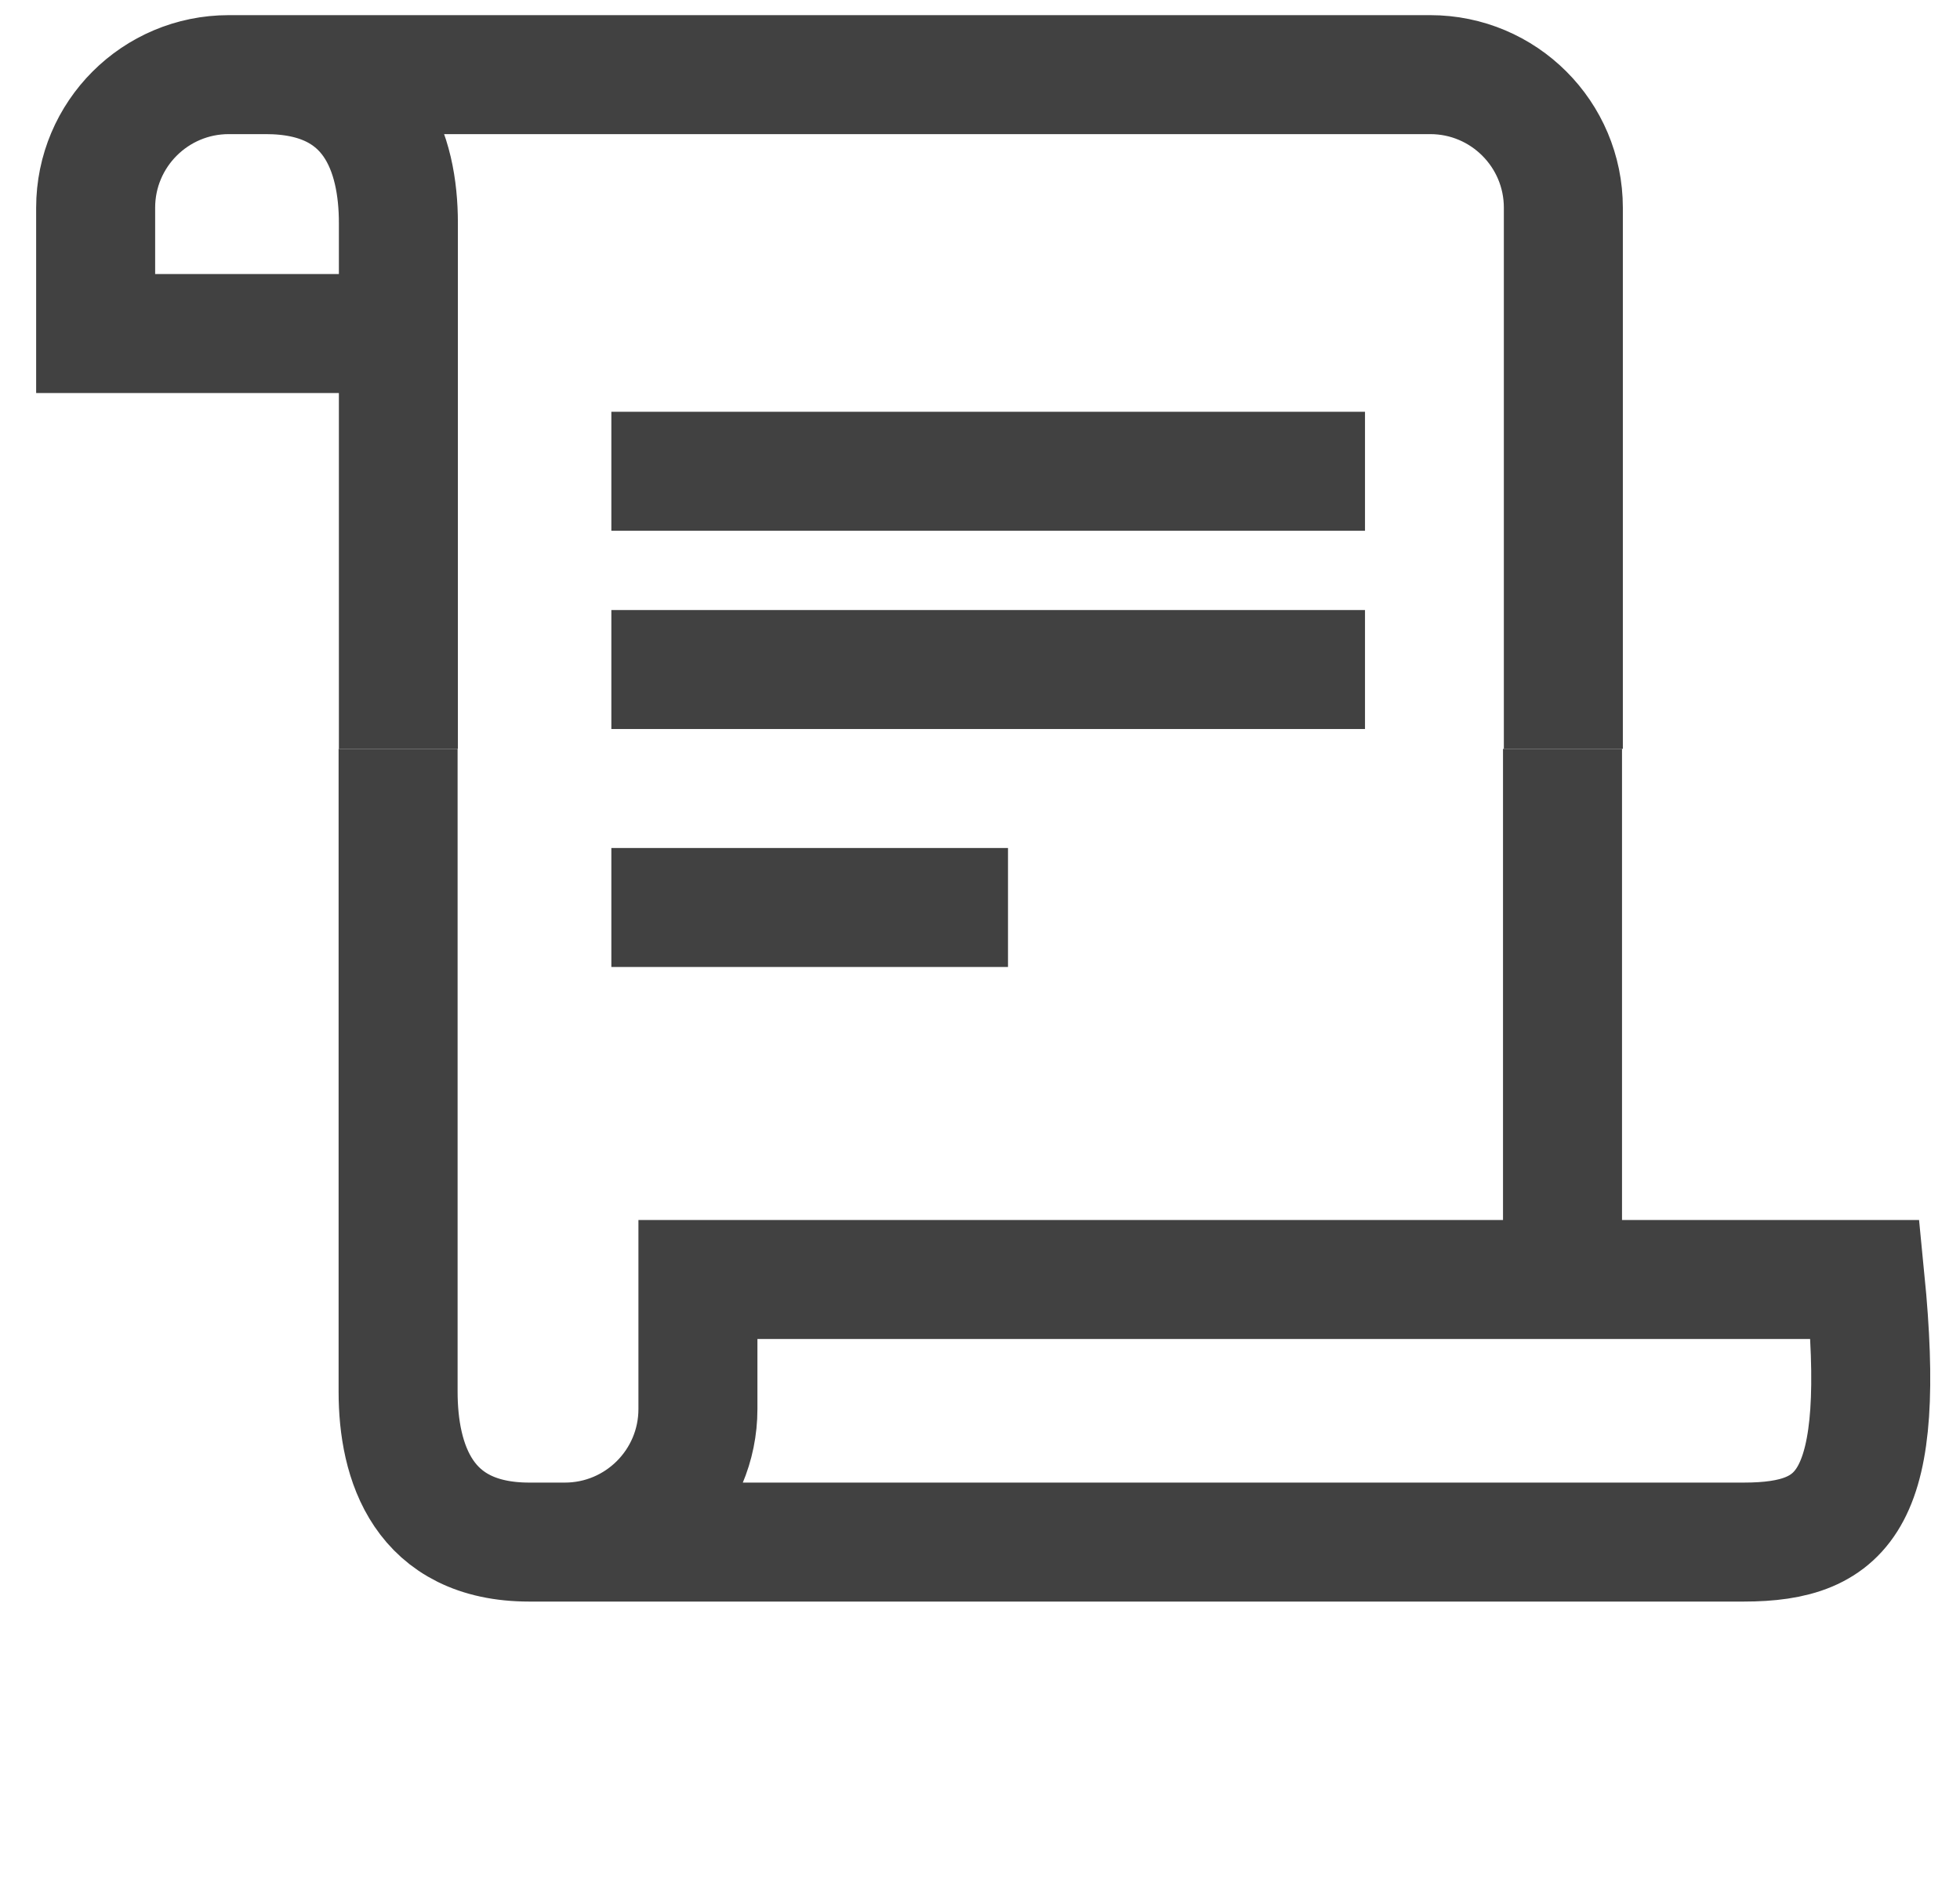 <?xml version="1.0" encoding="UTF-8"?> <svg xmlns="http://www.w3.org/2000/svg" width="35" height="34" viewBox="0 0 35 34" fill="none"><path d="M7.114 5.957H1.708V3.71C1.708 2.397 2.772 1.333 4.085 1.333H4.749M7.114 5.957V13.375M7.114 5.957V3.982C7.114 2.742 6.668 1.333 4.749 1.333M27.917 13.375V3.71C27.917 2.397 26.852 1.333 25.54 1.333H4.749" stroke="#414141" stroke-width="2.125"></path><path d="M7.109 13.375V22.852V24.855C7.109 26.113 7.552 27.542 9.452 27.542M27.902 13.375V22.852M9.452 27.542H31.135C32.969 27.542 33.691 26.76 33.306 22.852H27.902M9.452 27.542H10.086C11.399 27.542 12.463 26.478 12.463 25.165V22.852H27.902" stroke="#414141" stroke-width="2.125"></path><path d="M10.917 8.417H24.375" stroke="#414141" stroke-width="2.125"></path><path d="M10.917 11.958H24.375" stroke="#414141" stroke-width="2.125"></path><path d="M10.917 16.208H18" stroke="#414141" stroke-width="2.125"></path></svg> 